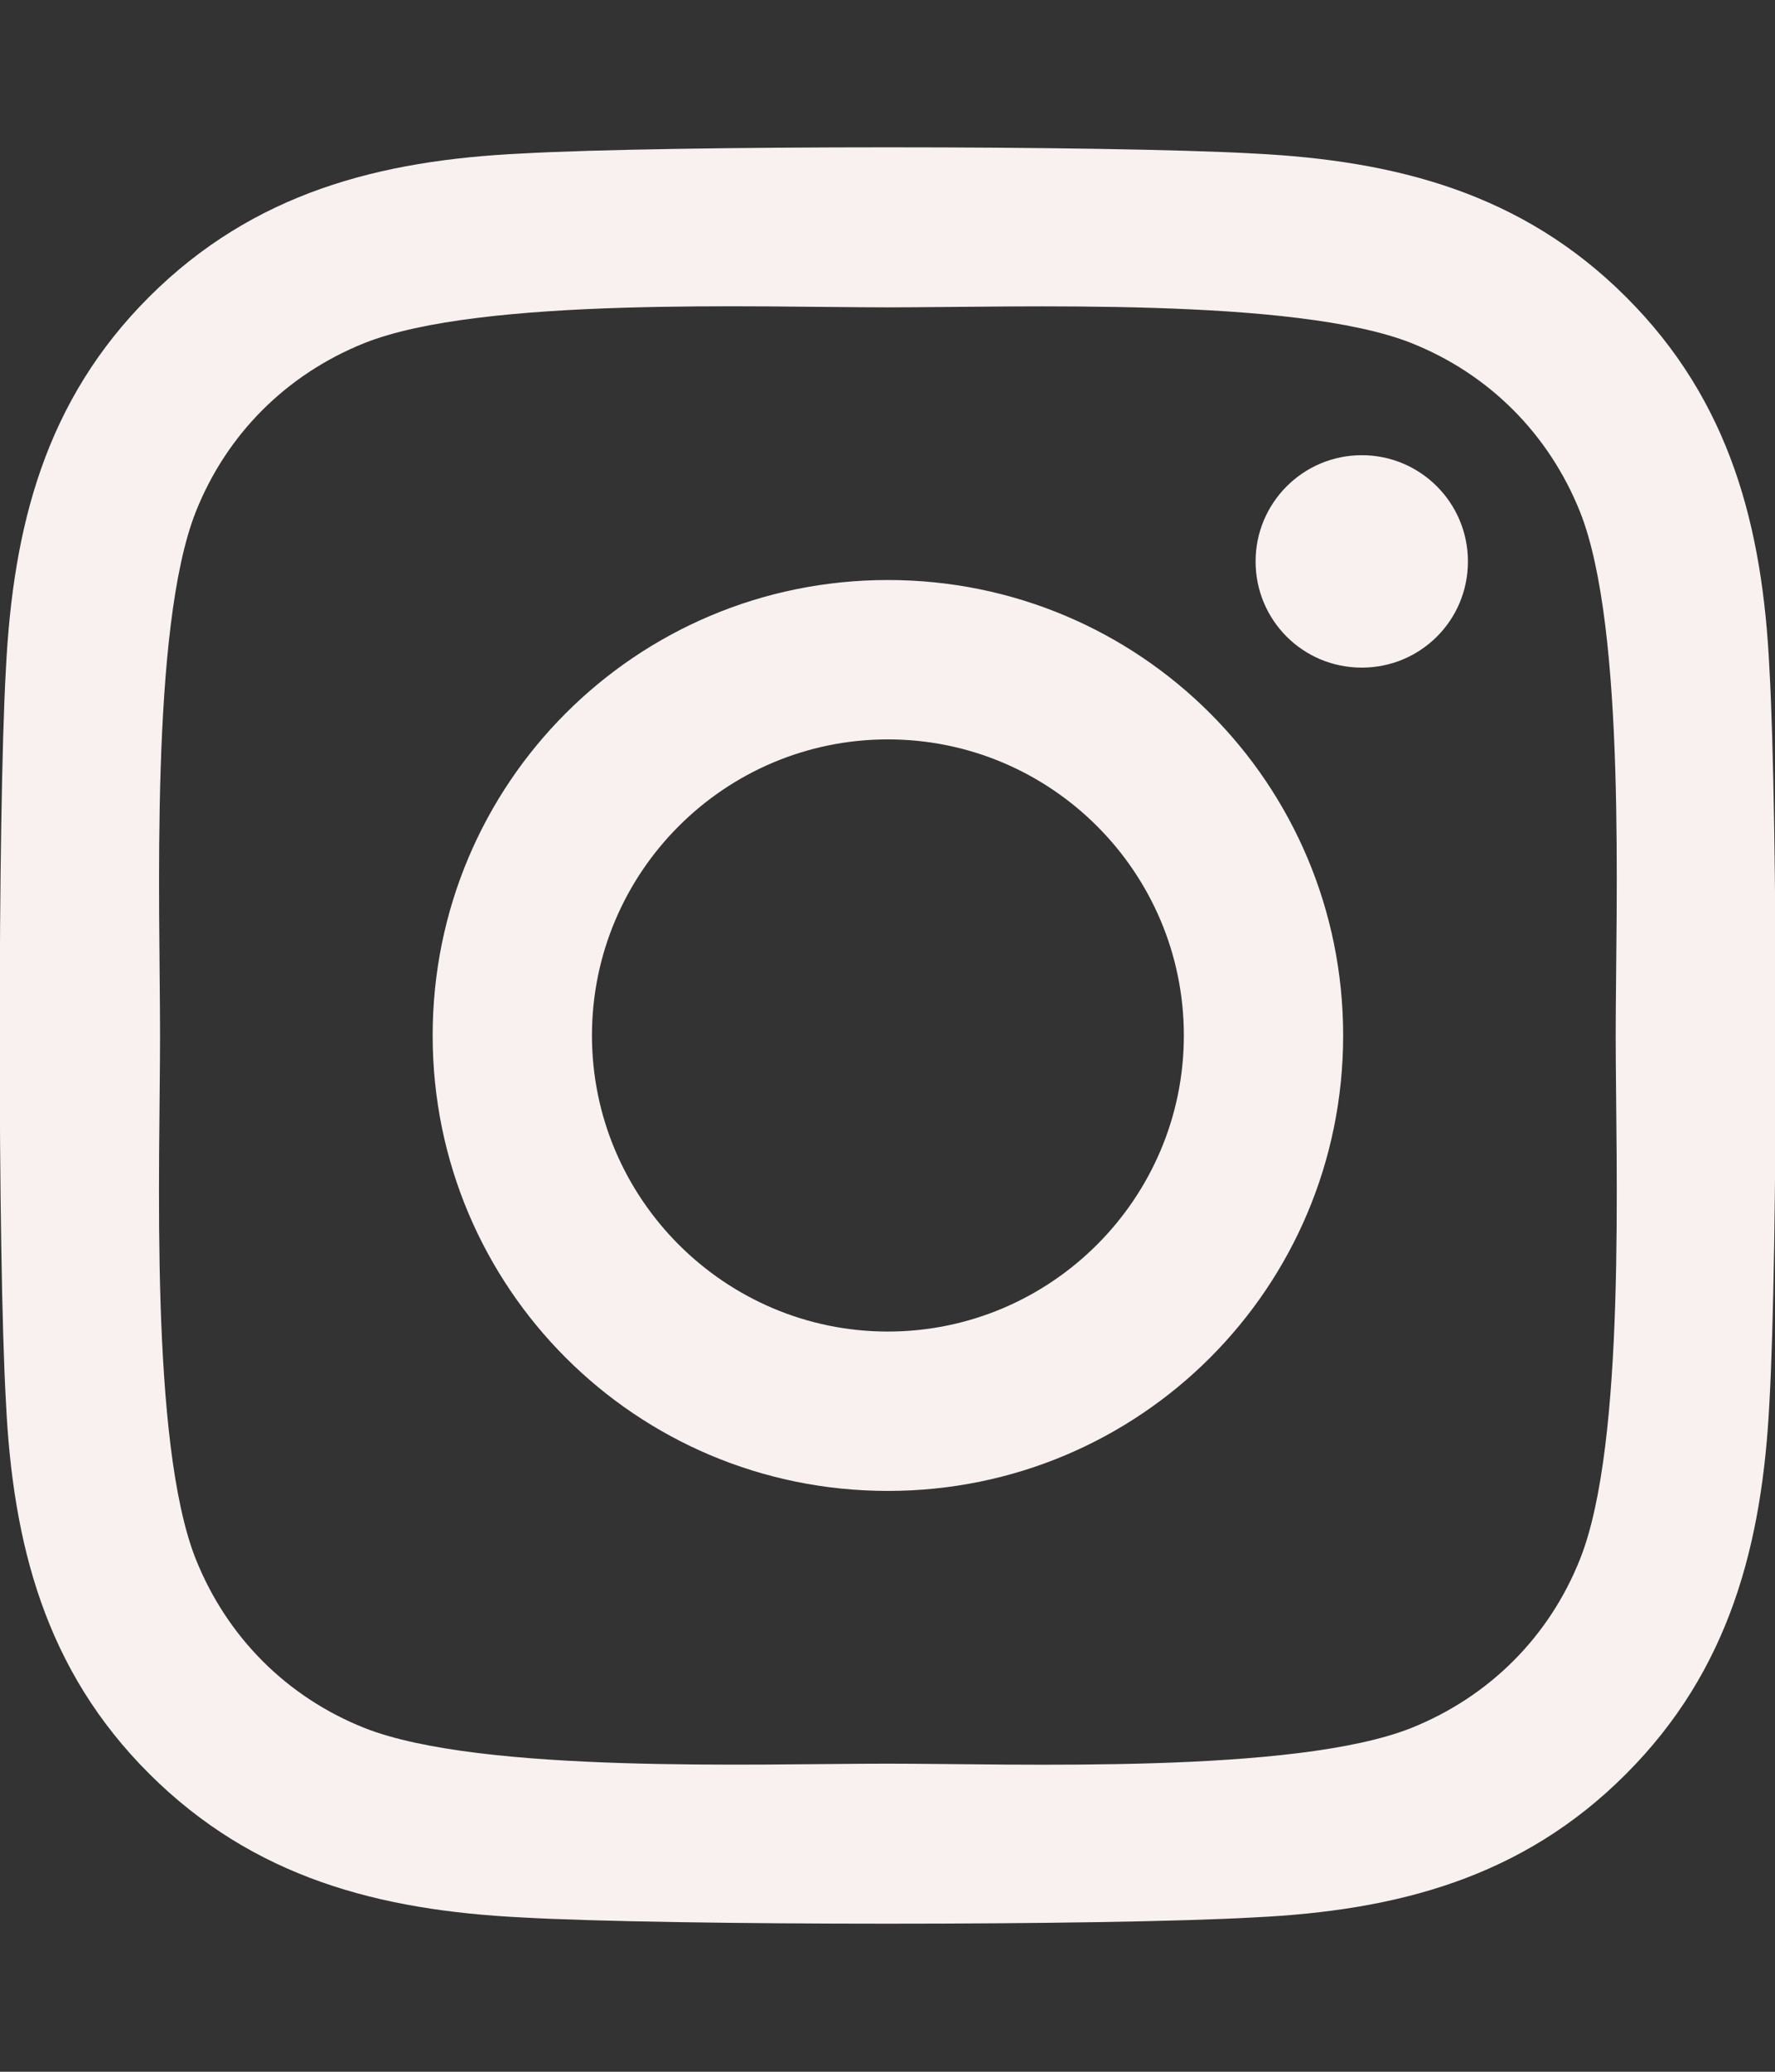 <svg width="24" height="28" viewBox="0 0 24 28" fill="none" xmlns="http://www.w3.org/2000/svg">
<rect x="0" y="0" width="24" height="28" fill="#333333" stroke="none"/>
<g clip-path="url(#clip0_289_1968)">
<path d="M12.005 7.839C8.598 7.839 5.85 10.588 5.85 13.995C5.85 17.402 8.598 20.15 12.005 20.15C15.413 20.15 18.161 17.402 18.161 13.995C18.161 10.588 15.413 7.839 12.005 7.839ZM12.005 17.996C9.804 17.996 8.004 16.202 8.004 13.995C8.004 11.787 9.798 9.993 12.005 9.993C14.213 9.993 16.007 11.787 16.007 13.995C16.007 16.202 14.207 17.996 12.005 17.996ZM19.848 7.588C19.848 8.386 19.206 9.023 18.413 9.023C17.614 9.023 16.977 8.38 16.977 7.588C16.977 6.795 17.62 6.152 18.413 6.152C19.206 6.152 19.848 6.795 19.848 7.588ZM23.925 9.045C23.834 7.121 23.395 5.418 21.986 4.014C20.582 2.611 18.879 2.171 16.956 2.075C14.973 1.963 9.032 1.963 7.05 2.075C5.132 2.166 3.429 2.605 2.02 4.009C0.611 5.413 0.177 7.116 0.08 9.039C-0.032 11.021 -0.032 16.962 0.08 18.945C0.172 20.868 0.611 22.571 2.02 23.975C3.429 25.379 5.127 25.818 7.05 25.914C9.032 26.027 14.973 26.027 16.956 25.914C18.879 25.823 20.582 25.384 21.986 23.975C23.389 22.571 23.829 20.868 23.925 18.945C24.038 16.962 24.038 11.027 23.925 9.045ZM21.364 21.071C20.947 22.121 20.138 22.93 19.082 23.354C17.502 23.98 13.752 23.836 12.005 23.836C10.259 23.836 6.504 23.975 4.929 23.354C3.879 22.936 3.07 22.127 2.647 21.071C2.02 19.491 2.164 15.741 2.164 13.995C2.164 12.248 2.025 8.493 2.647 6.918C3.064 5.868 3.873 5.059 4.929 4.636C6.509 4.009 10.259 4.154 12.005 4.154C13.752 4.154 17.507 4.014 19.082 4.636C20.132 5.054 20.941 5.863 21.364 6.918C21.991 8.498 21.846 12.248 21.846 13.995C21.846 15.741 21.991 19.496 21.364 21.071Z" fill="#F8F1F0"/>
</g>
<defs>
<clipPath id="clip0_289_1968">
<rect width="24" height="27.429" fill="white" transform="translate(0 0.286)"/>
</clipPath>
</defs>
</svg>
